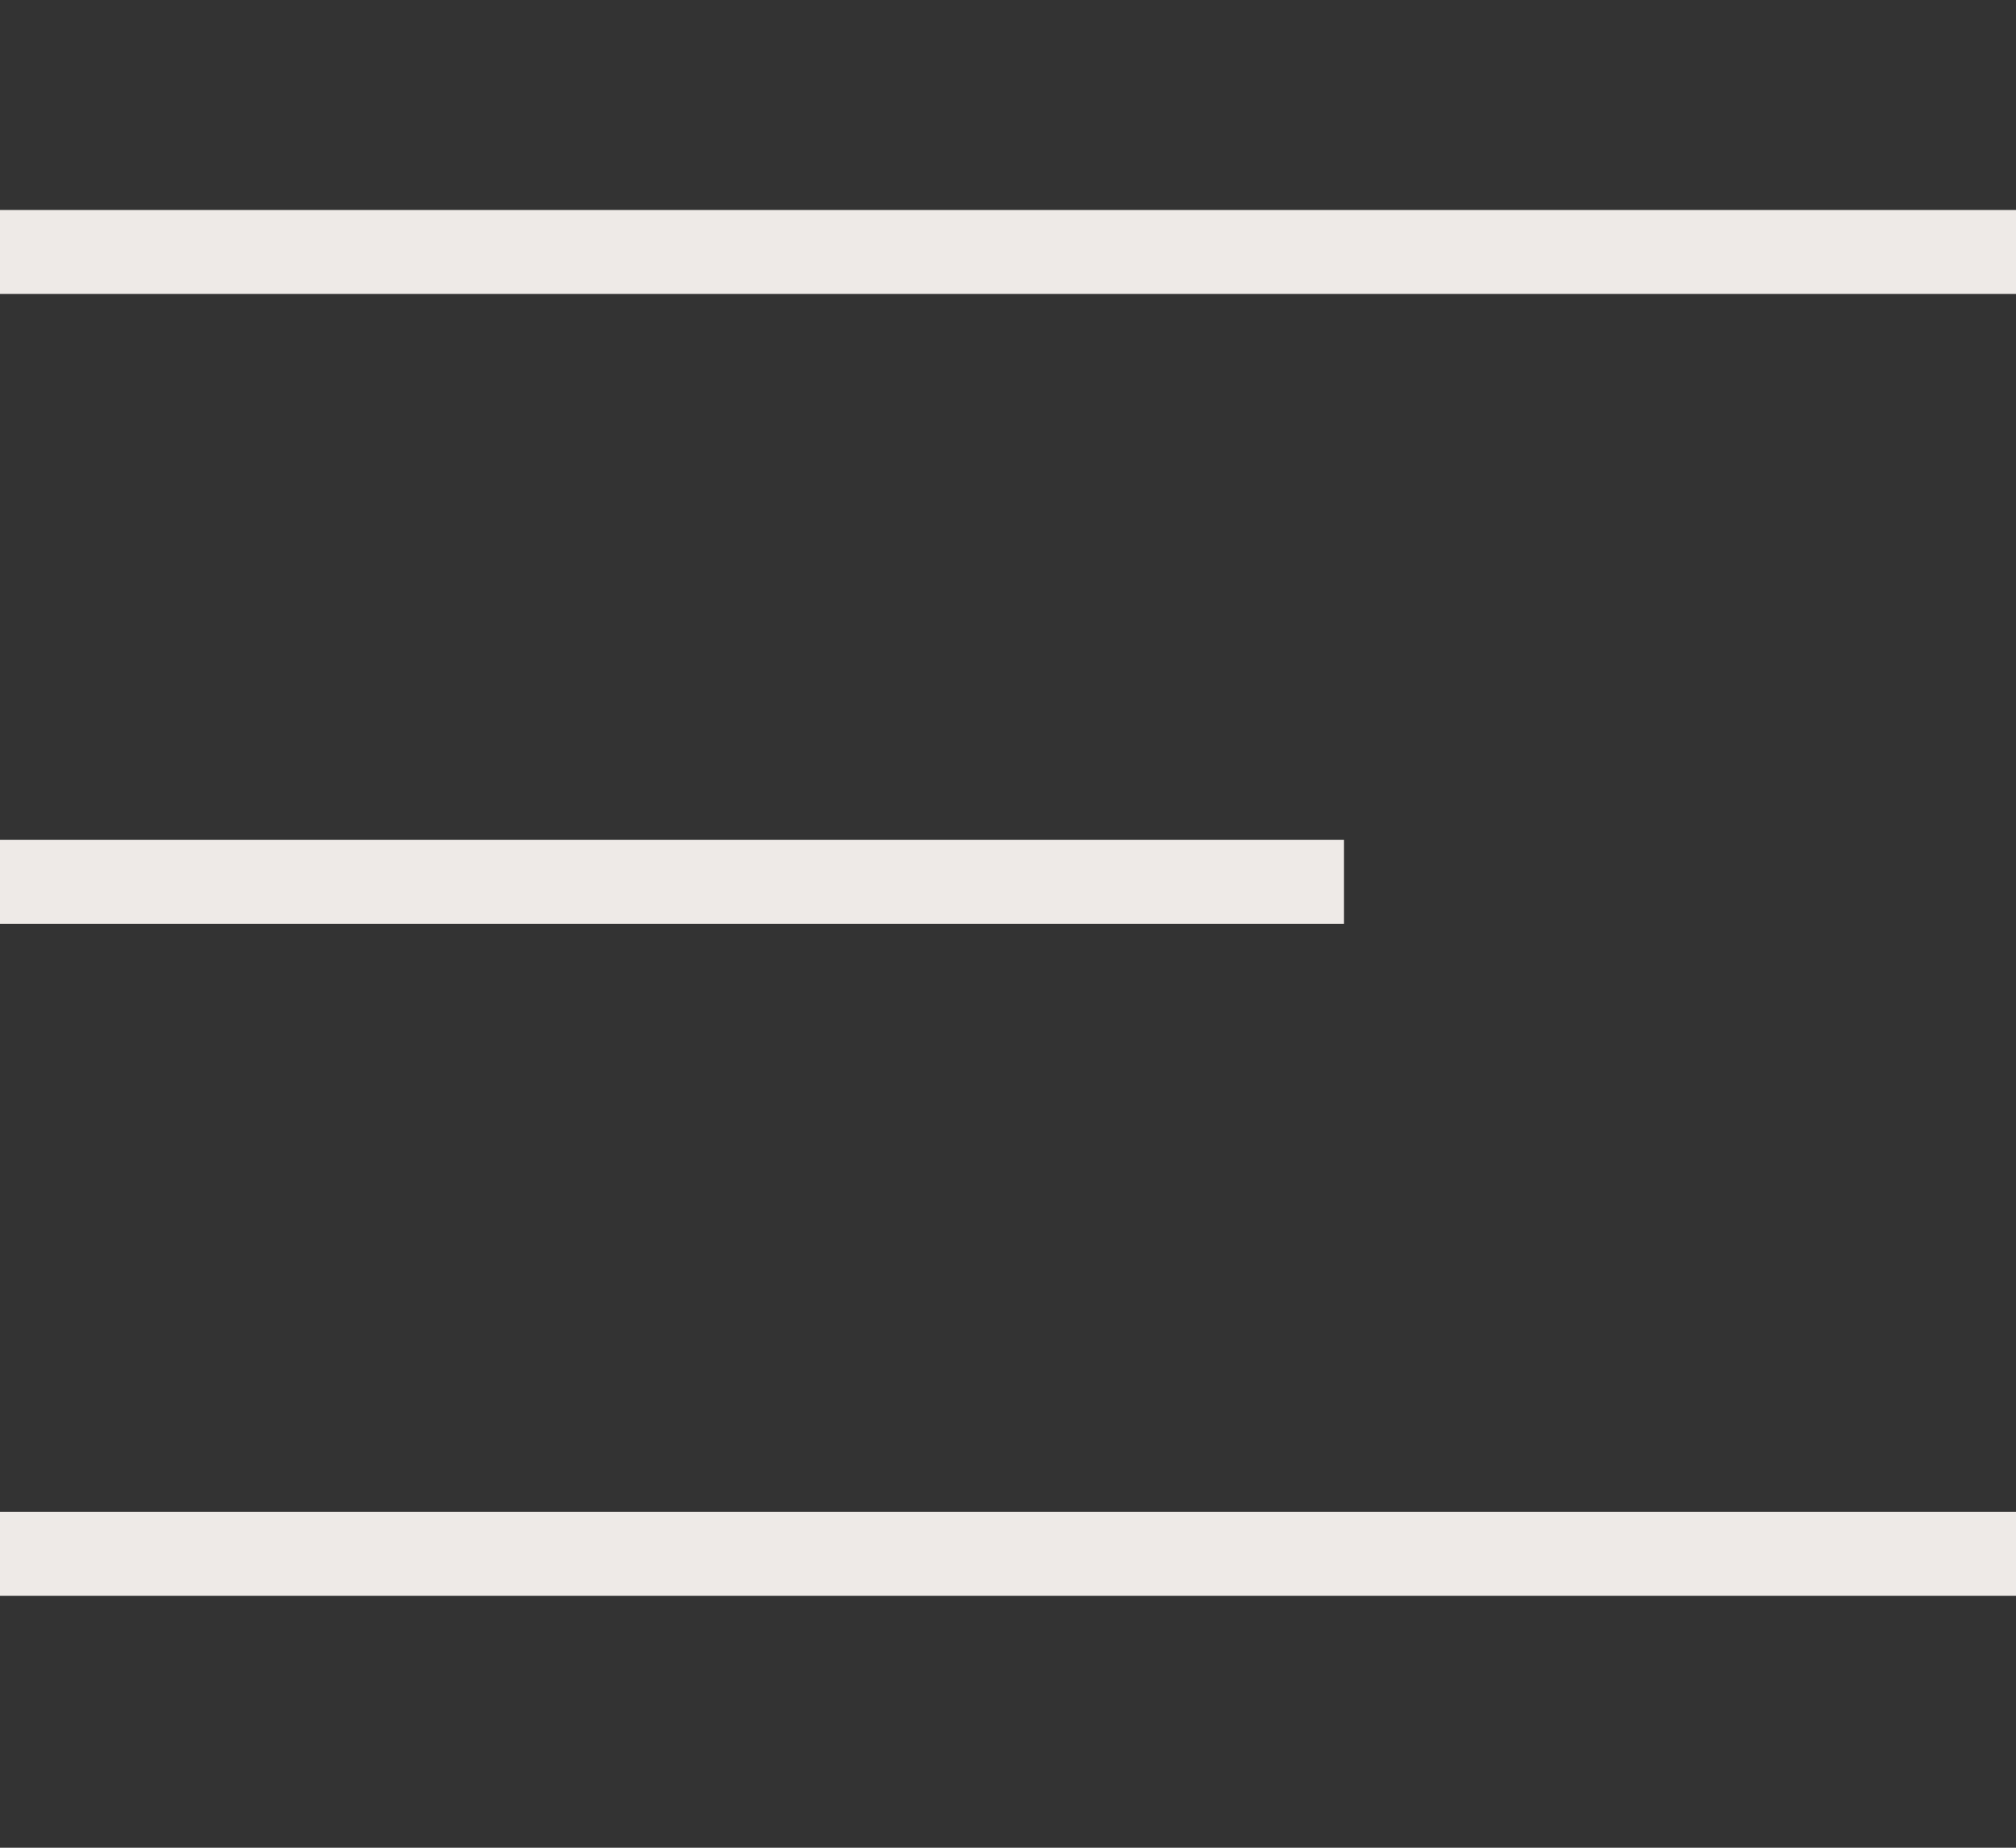 <?xml version="1.0" encoding="UTF-8"?> <svg xmlns="http://www.w3.org/2000/svg" id="Layer_1" data-name="Layer 1" version="1.1" viewBox="0 0 48 44"><rect x="0" y="0" width="48" height="44" fill="#333333" stroke="none"/><defs><style> .cls-1 { fill: none; } .cls-1, .cls-2 { stroke-width: 0px; } .cls-2 { fill: #eeeae7; } </style></defs><rect class="cls-1" width="48" height="44"></rect><rect class="cls-2" y="5" width="48" height="2"></rect><rect class="cls-2" y="20" width="32" height="2"></rect><rect class="cls-2" y="36" width="48" height="2"></rect></svg> 